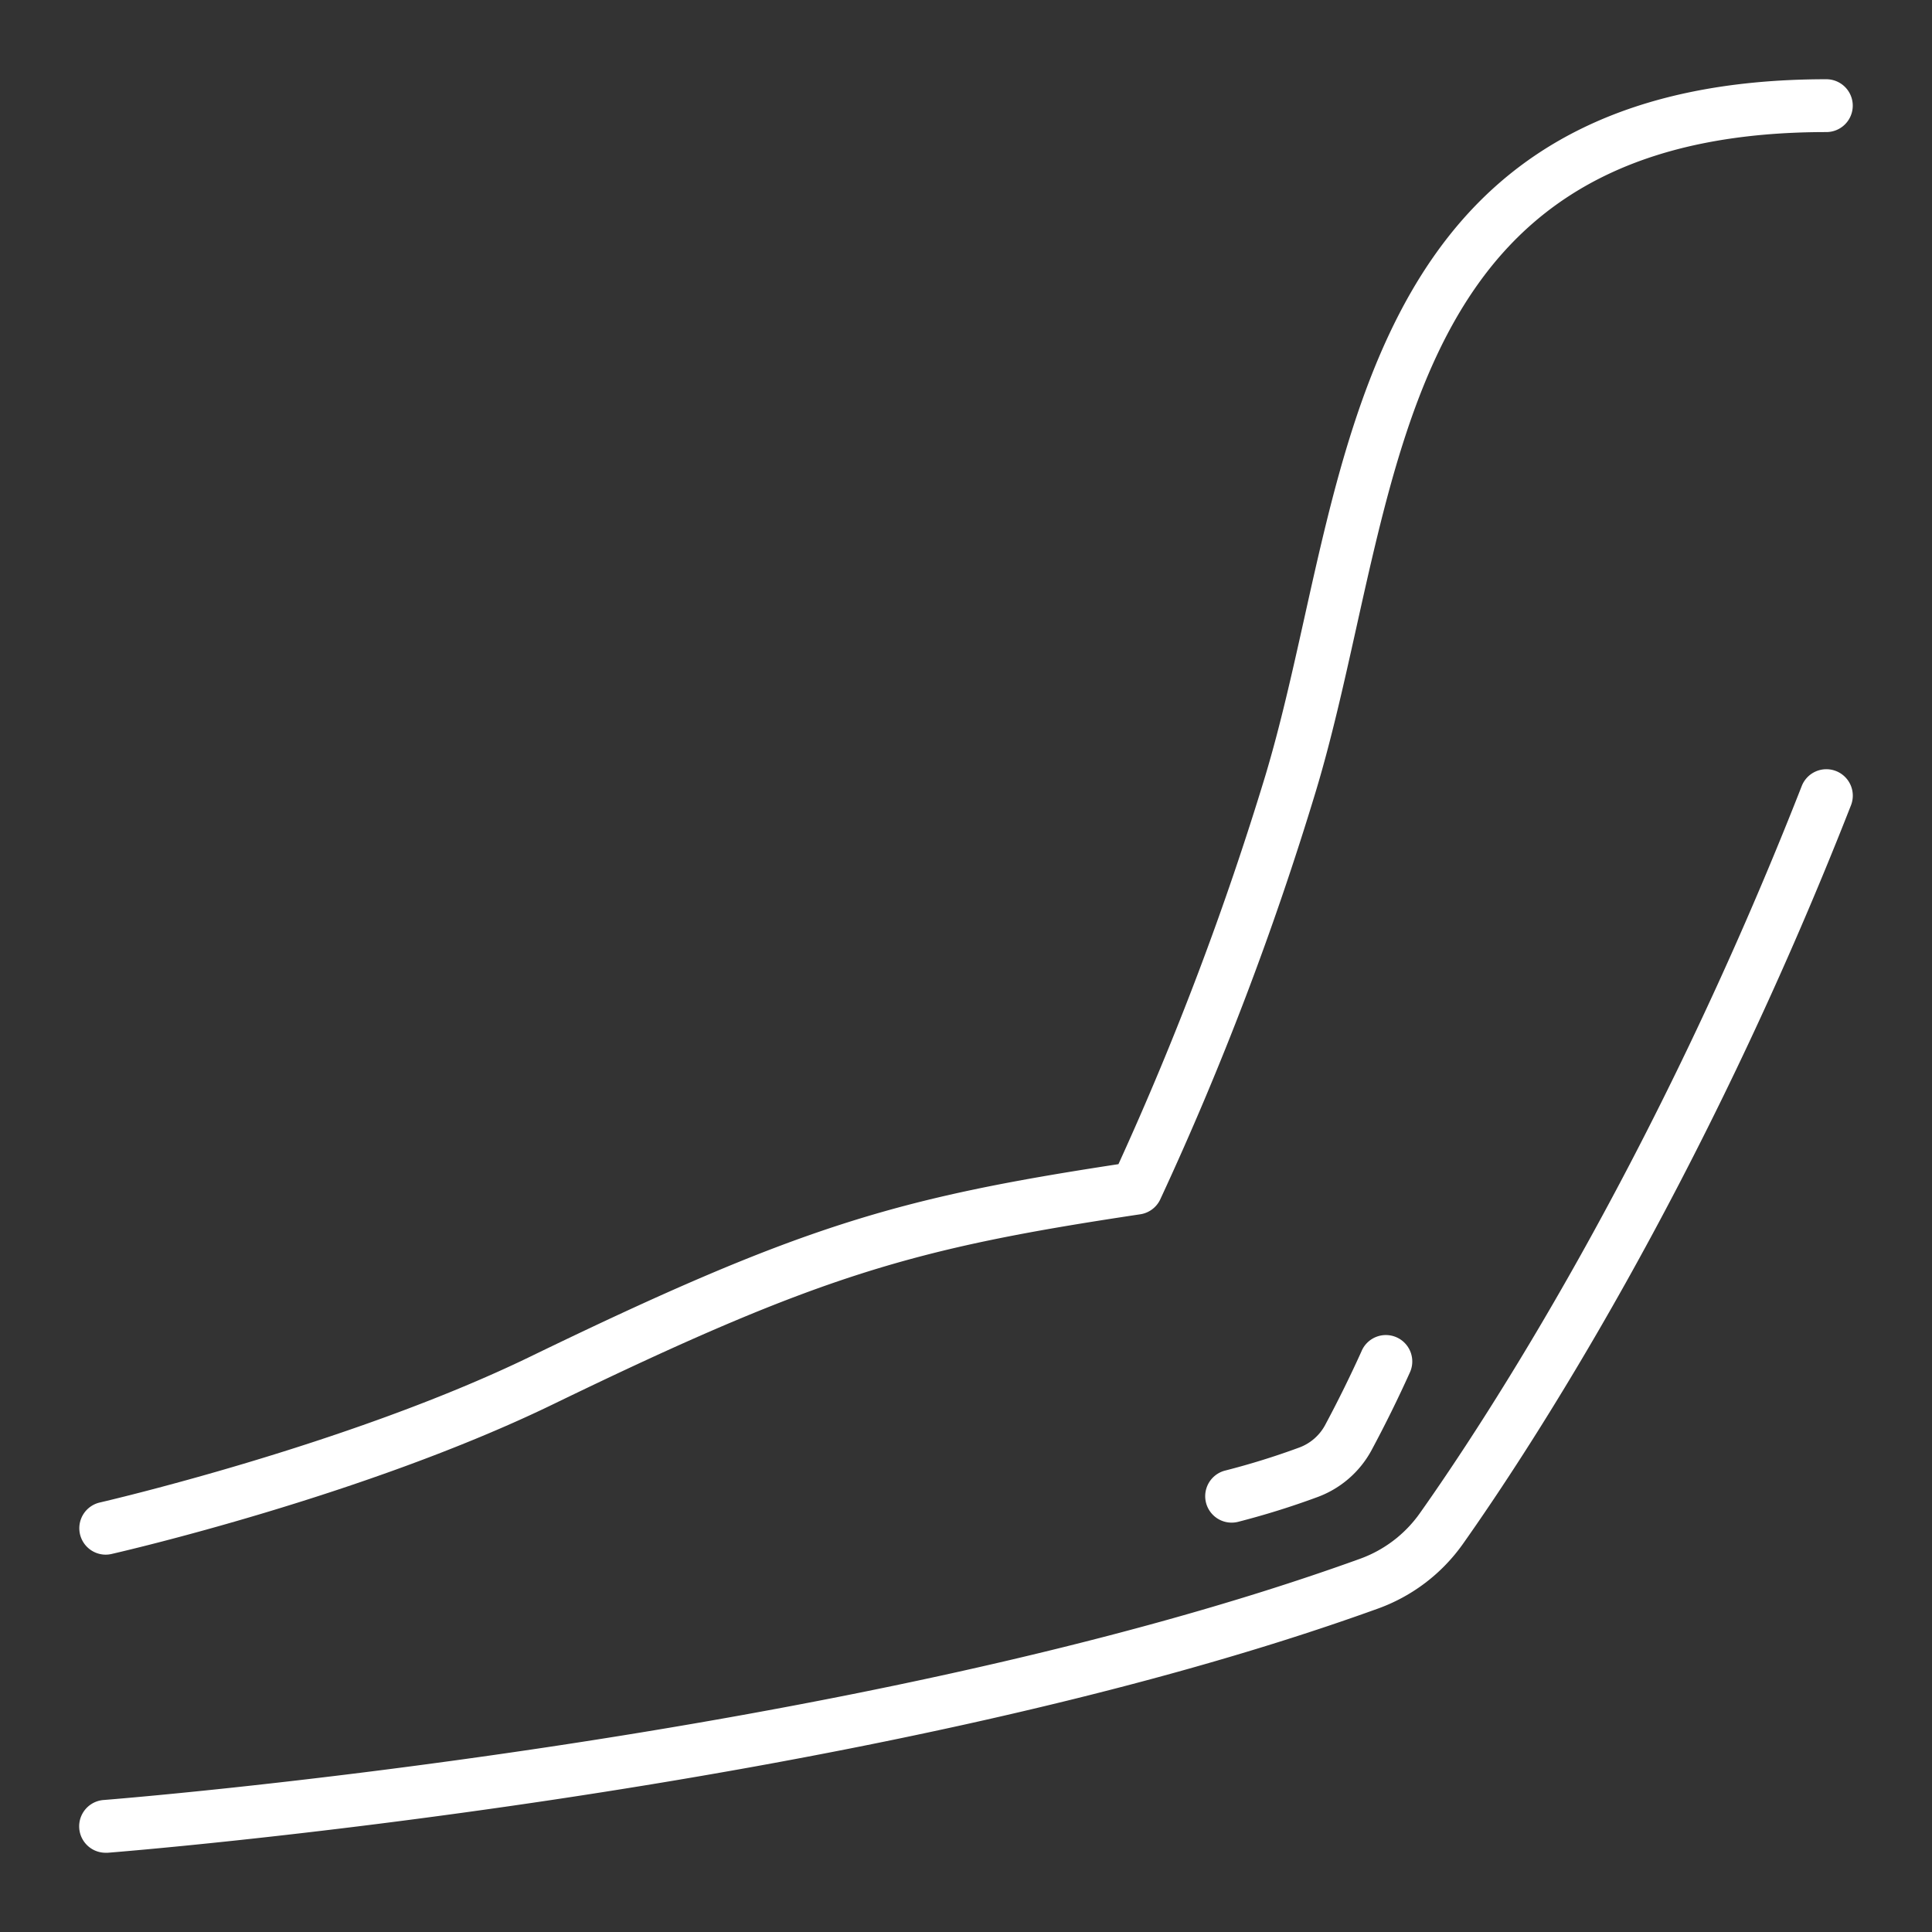 <svg xmlns="http://www.w3.org/2000/svg" xmlns:xlink="http://www.w3.org/1999/xlink" width="512" height="512" x="0" y="0" viewBox="0 0 128 128" style="enable-background:new 0 0 512 512" xml:space="preserve" class=""><rect x="0" y="0" width="128" height="128" fill="#333333" stroke="none"/>  <g>    <path d="M7 103a1.751 1.751 0 0 0 .391-.045c.678-.154 16.755-3.857 29.254-9.919C54.418 84.417 60.56 82.7 75.546 80.45a1.751 1.751 0 0 0 1.315-.968 205.687 205.687 0 0 0 10.329-27.1c1.029-3.418 1.854-7.129 2.652-10.716C93.606 24.736 97.162 8.75 121 8.75a1.75 1.75 0 0 0 0-3.5c-26.645 0-30.857 18.941-34.574 35.65-.822 3.688-1.6 7.173-2.587 10.468A206.284 206.284 0 0 1 74.1 77.129c-14.743 2.248-21.156 4.113-38.985 12.759-12.134 5.883-28.343 9.619-28.5 9.656A1.75 1.75 0 0 0 7 103z" fill="#ffffff" opacity="1" data-original="#000000" class=""></path>    <path d="M121.639 51.083a1.752 1.752 0 0 0-2.268.991c-9.833 25.088-20.971 42.057-25.308 48.188a8.312 8.312 0 0 1-4 3.027c-33.329 12.033-82.7 15.928-83.2 15.966A1.75 1.75 0 0 0 7 122.75h.136c.5-.038 50.34-3.968 84.121-16.164a11.8 11.8 0 0 0 5.667-4.3c4.407-6.236 15.735-23.486 25.707-48.93a1.751 1.751 0 0 0-.992-2.273z" fill="#ffffff" opacity="1" data-original="#000000" class=""></path>    <path d="M90.211 89.508a81.149 81.149 0 0 1-2.428 4.924 3.212 3.212 0 0 1-1.737 1.483 49.815 49.815 0 0 1-4.869 1.512 1.75 1.75 0 1 0 .845 3.4 53.541 53.541 0 0 0 5.223-1.627 6.7 6.7 0 0 0 3.618-3.111 83.312 83.312 0 0 0 2.539-5.147 1.75 1.75 0 1 0-3.191-1.437z" fill="#ffffff" opacity="1" data-original="#000000" class=""></path>  </g></svg>
